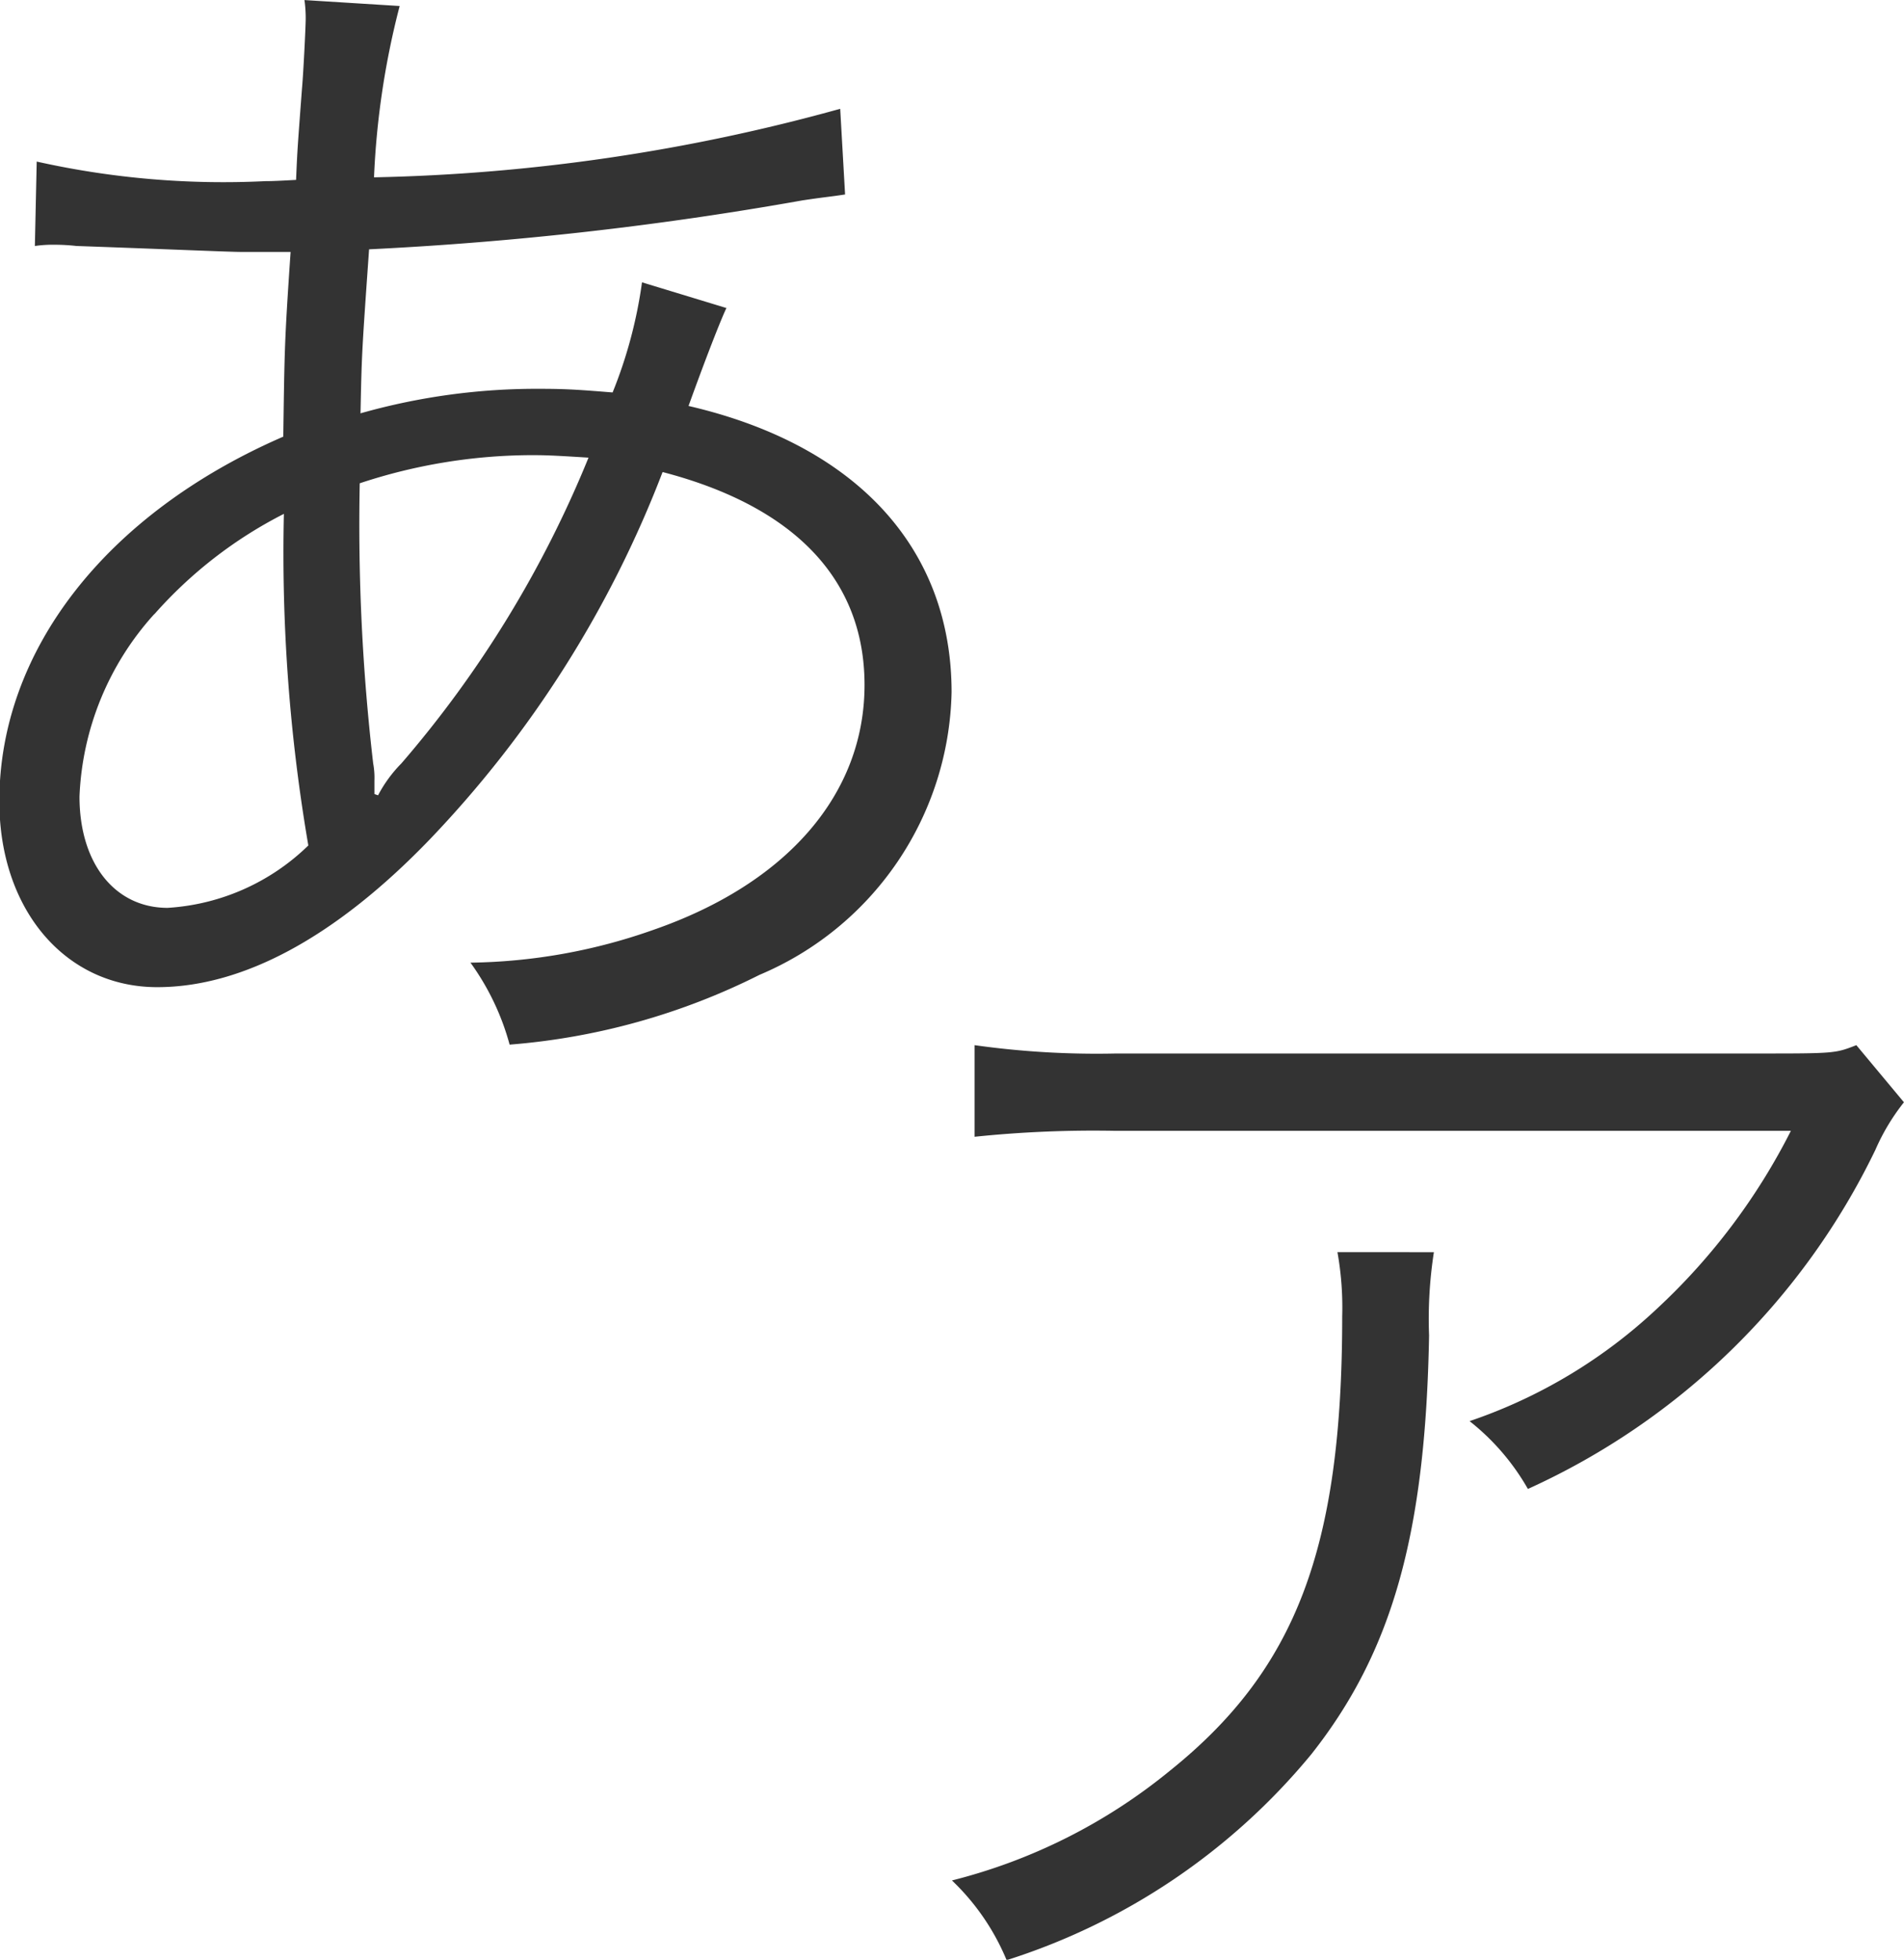 <svg xmlns="http://www.w3.org/2000/svg" width="32" height="32.943" viewBox="0 0 32 32.943">
  <g id="font-gothic" transform="translate(-228 -8958)">
    <path id="パス_23202" data-name="パス 23202" d="M287.222,878.4a14.388,14.388,0,0,0,3.845.329c.062,0,.144,0,.514-.021.021-.494.021-.494.1-1.543.021-.226.062-1.028.062-1.172a2.185,2.185,0,0,0-.021-.308l1.6.1a13.69,13.69,0,0,0-.431,2.88,31.614,31.614,0,0,0,7.835-1.152l.082,1.44c-.267.041-.329.041-.72.1a57.5,57.5,0,0,1-7.28.822c-.123,1.748-.123,1.748-.144,2.757a10.843,10.843,0,0,1,3.044-.412c.432,0,.679.02,1.193.061a7.741,7.741,0,0,0,.494-1.851l1.419.432c-.062.124-.288.679-.637,1.646,2.838.658,4.421,2.406,4.421,4.812a5.275,5.275,0,0,1-3.228,4.751,11.321,11.321,0,0,1-4.2,1.173,4.24,4.24,0,0,0-.658-1.378,9.556,9.556,0,0,0,3.085-.555c2.242-.781,3.538-2.283,3.538-4.113,0-1.769-1.172-3-3.394-3.579a18.507,18.507,0,0,1-3.908,6.17c-1.583,1.646-3.146,2.489-4.586,2.489-1.542,0-2.653-1.3-2.653-3.126,0-2.529,1.79-4.833,4.772-6.128.021-1.5.021-1.6.123-3.105h-.822c-.206,0-1.131-.042-2.776-.1a3.339,3.339,0,0,0-.371-.021,2.12,2.12,0,0,0-.329.021Zm1.974,7.609a4.859,4.859,0,0,0-1.255,3.064c0,1.131.6,1.872,1.481,1.872a3.711,3.711,0,0,0,2.365-1.049,29.111,29.111,0,0,1-.411-5.574A7.345,7.345,0,0,0,289.2,886.008Zm3.763,3.044a2.234,2.234,0,0,1,.391-.535,18.587,18.587,0,0,0,3.146-5.141c-.658-.042-.761-.042-.987-.042a9.249,9.249,0,0,0-2.858.473,34.7,34.7,0,0,0,.226,4.71,1.316,1.316,0,0,1,.021.288v.226Z" transform="translate(-58.605 8082.316)" fill="#333"/>
    <path id="パス_23203" data-name="パス 23203" d="M321.869,881.2a7.32,7.32,0,0,0-.081,1.4c-.06,3.34-.62,5.32-1.98,7.041a10.9,10.9,0,0,1-5.12,3.46,3.92,3.92,0,0,0-.919-1.34,9.391,9.391,0,0,0,3.659-1.841c2.12-1.7,2.9-3.74,2.9-7.64a5.3,5.3,0,0,0-.08-1.081Zm7.9-2.52a3.58,3.58,0,0,0-.48.8,11.97,11.97,0,0,1-5.84,5.7,3.92,3.92,0,0,0-.98-1.14,8.663,8.663,0,0,0,3.16-1.9,10.6,10.6,0,0,0,2.24-2.98h-11.36a19.379,19.379,0,0,0-2.36.1v-1.54a14.7,14.7,0,0,0,2.38.14h10.74c1.34,0,1.34,0,1.7-.14Z" transform="translate(-69.77 8097.849)" fill="#333"/>
  </g>
</svg>
